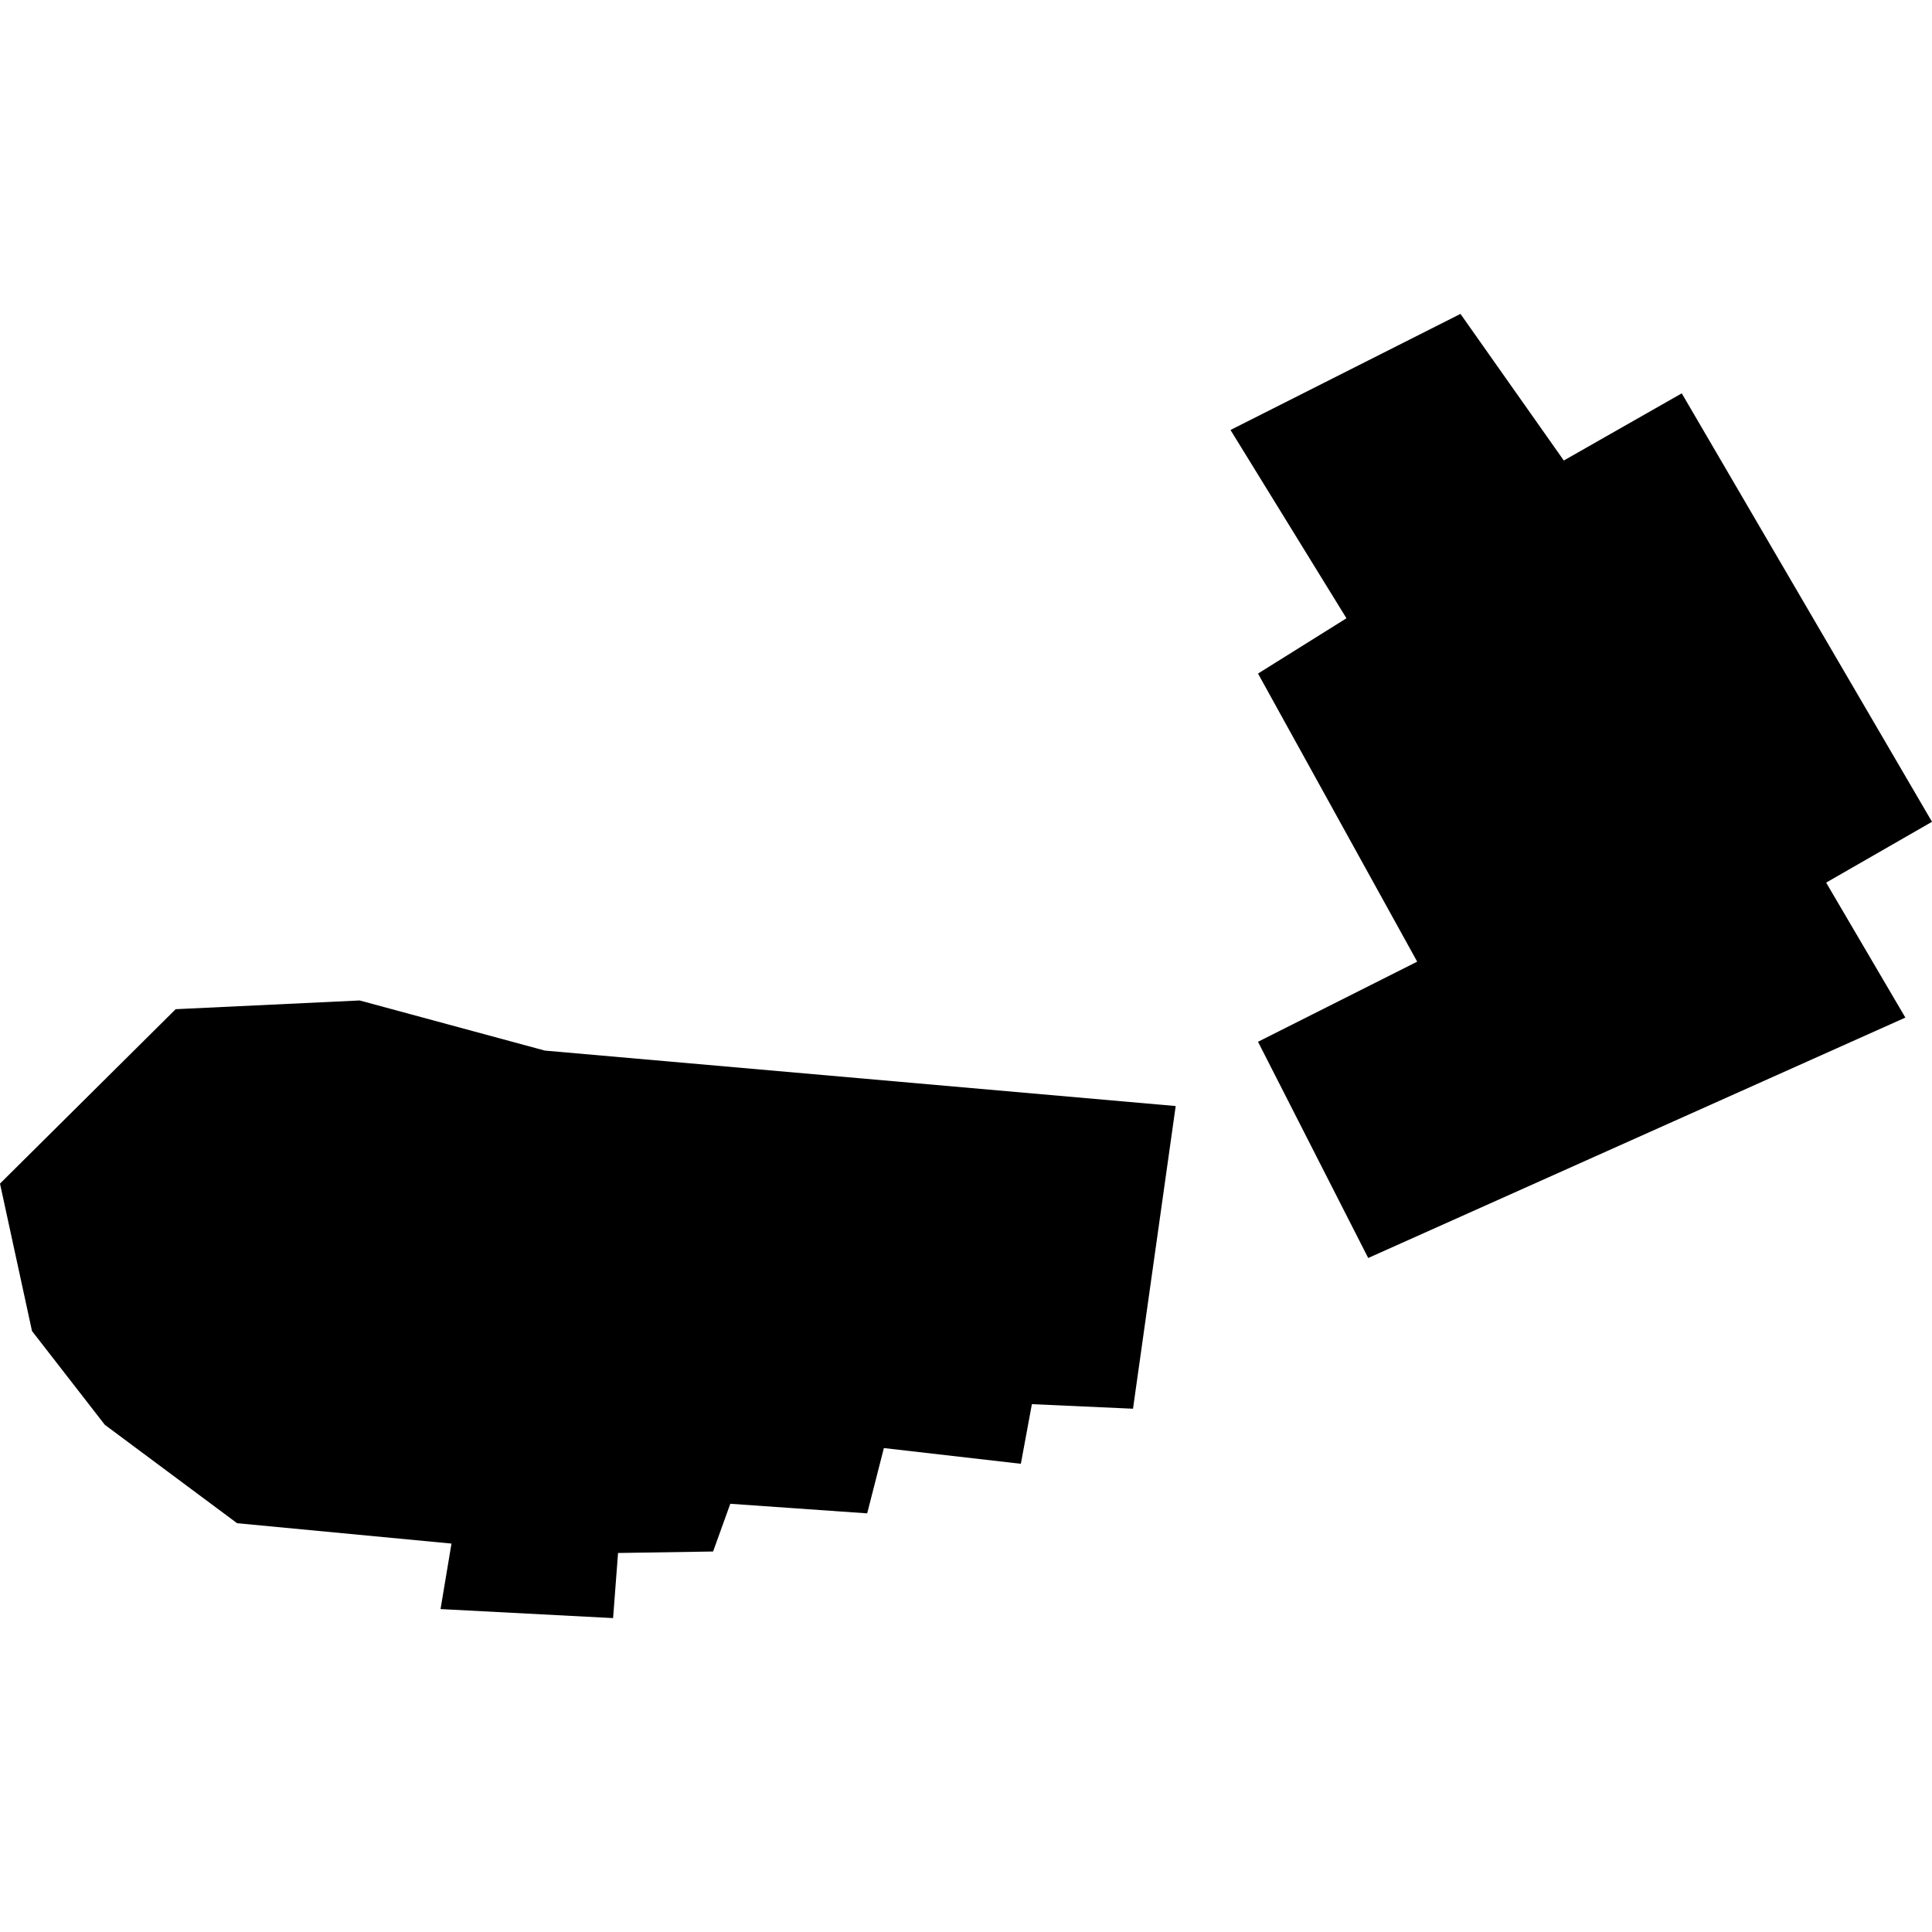 <?xml version="1.0" encoding="utf-8" standalone="no"?>
<!DOCTYPE svg PUBLIC "-//W3C//DTD SVG 1.1//EN"
  "http://www.w3.org/Graphics/SVG/1.1/DTD/svg11.dtd">
<!-- Created with matplotlib (https://matplotlib.org/) -->
<svg height="288pt" version="1.1" viewBox="0 0 288 288" width="288pt" xmlns="http://www.w3.org/2000/svg" xmlns:xlink="http://www.w3.org/1999/xlink">
 <defs>
  <style type="text/css">
*{stroke-linecap:butt;stroke-linejoin:round;}
  </style>
 </defs>
 <g id="figure_1">
  <g id="patch_1">
   <path d="M 0 288 
L 288 288 
L 288 0 
L 0 0 
z
" style="fill:none;opacity:0;"/>
  </g>
  <g id="axes_1">
   <g id="PatchCollection_1">
    <path clip-path="url(#p4779d1fa74)" d="M -0 176.437 
L 26.185 150.439 
L 53.616 149.137 
L 81.216 156.609 
L 175.259 164.876 
L 168.896 209.996 
L 153.822 209.315 
L 152.177 218.205 
L 131.759 215.861 
L 129.268 225.594 
L 108.864 224.166 
L 106.3 231.28 
L 92.132 231.501 
L 91.392 241.207 
L 65.671 239.863 
L 67.302 230.099 
L 35.344 227.062 
L 15.625 212.393 
L 4.77 198.414 
L -0 176.437 
"/>
    <path clip-path="url(#p4779d1fa74)" d="M 187.531 100.407 
L 200.714 92.166 
L 183.428 64.097 
L 217.71 46.793 
L 233.115 68.647 
L 250.697 58.635 
L 288 122.503 
L 272.22 131.571 
L 284.03 151.691 
L 203.956 187.527 
L 187.53 155.296 
L 211.259 143.353 
L 187.531 100.407 
"/>
   </g>
  </g>
 </g>
 <defs>
  <clipPath id="p4779d1fa74">
   <rect height="194.414" width="288" x="0" y="46.793"/>
  </clipPath>
 </defs>
</svg>
